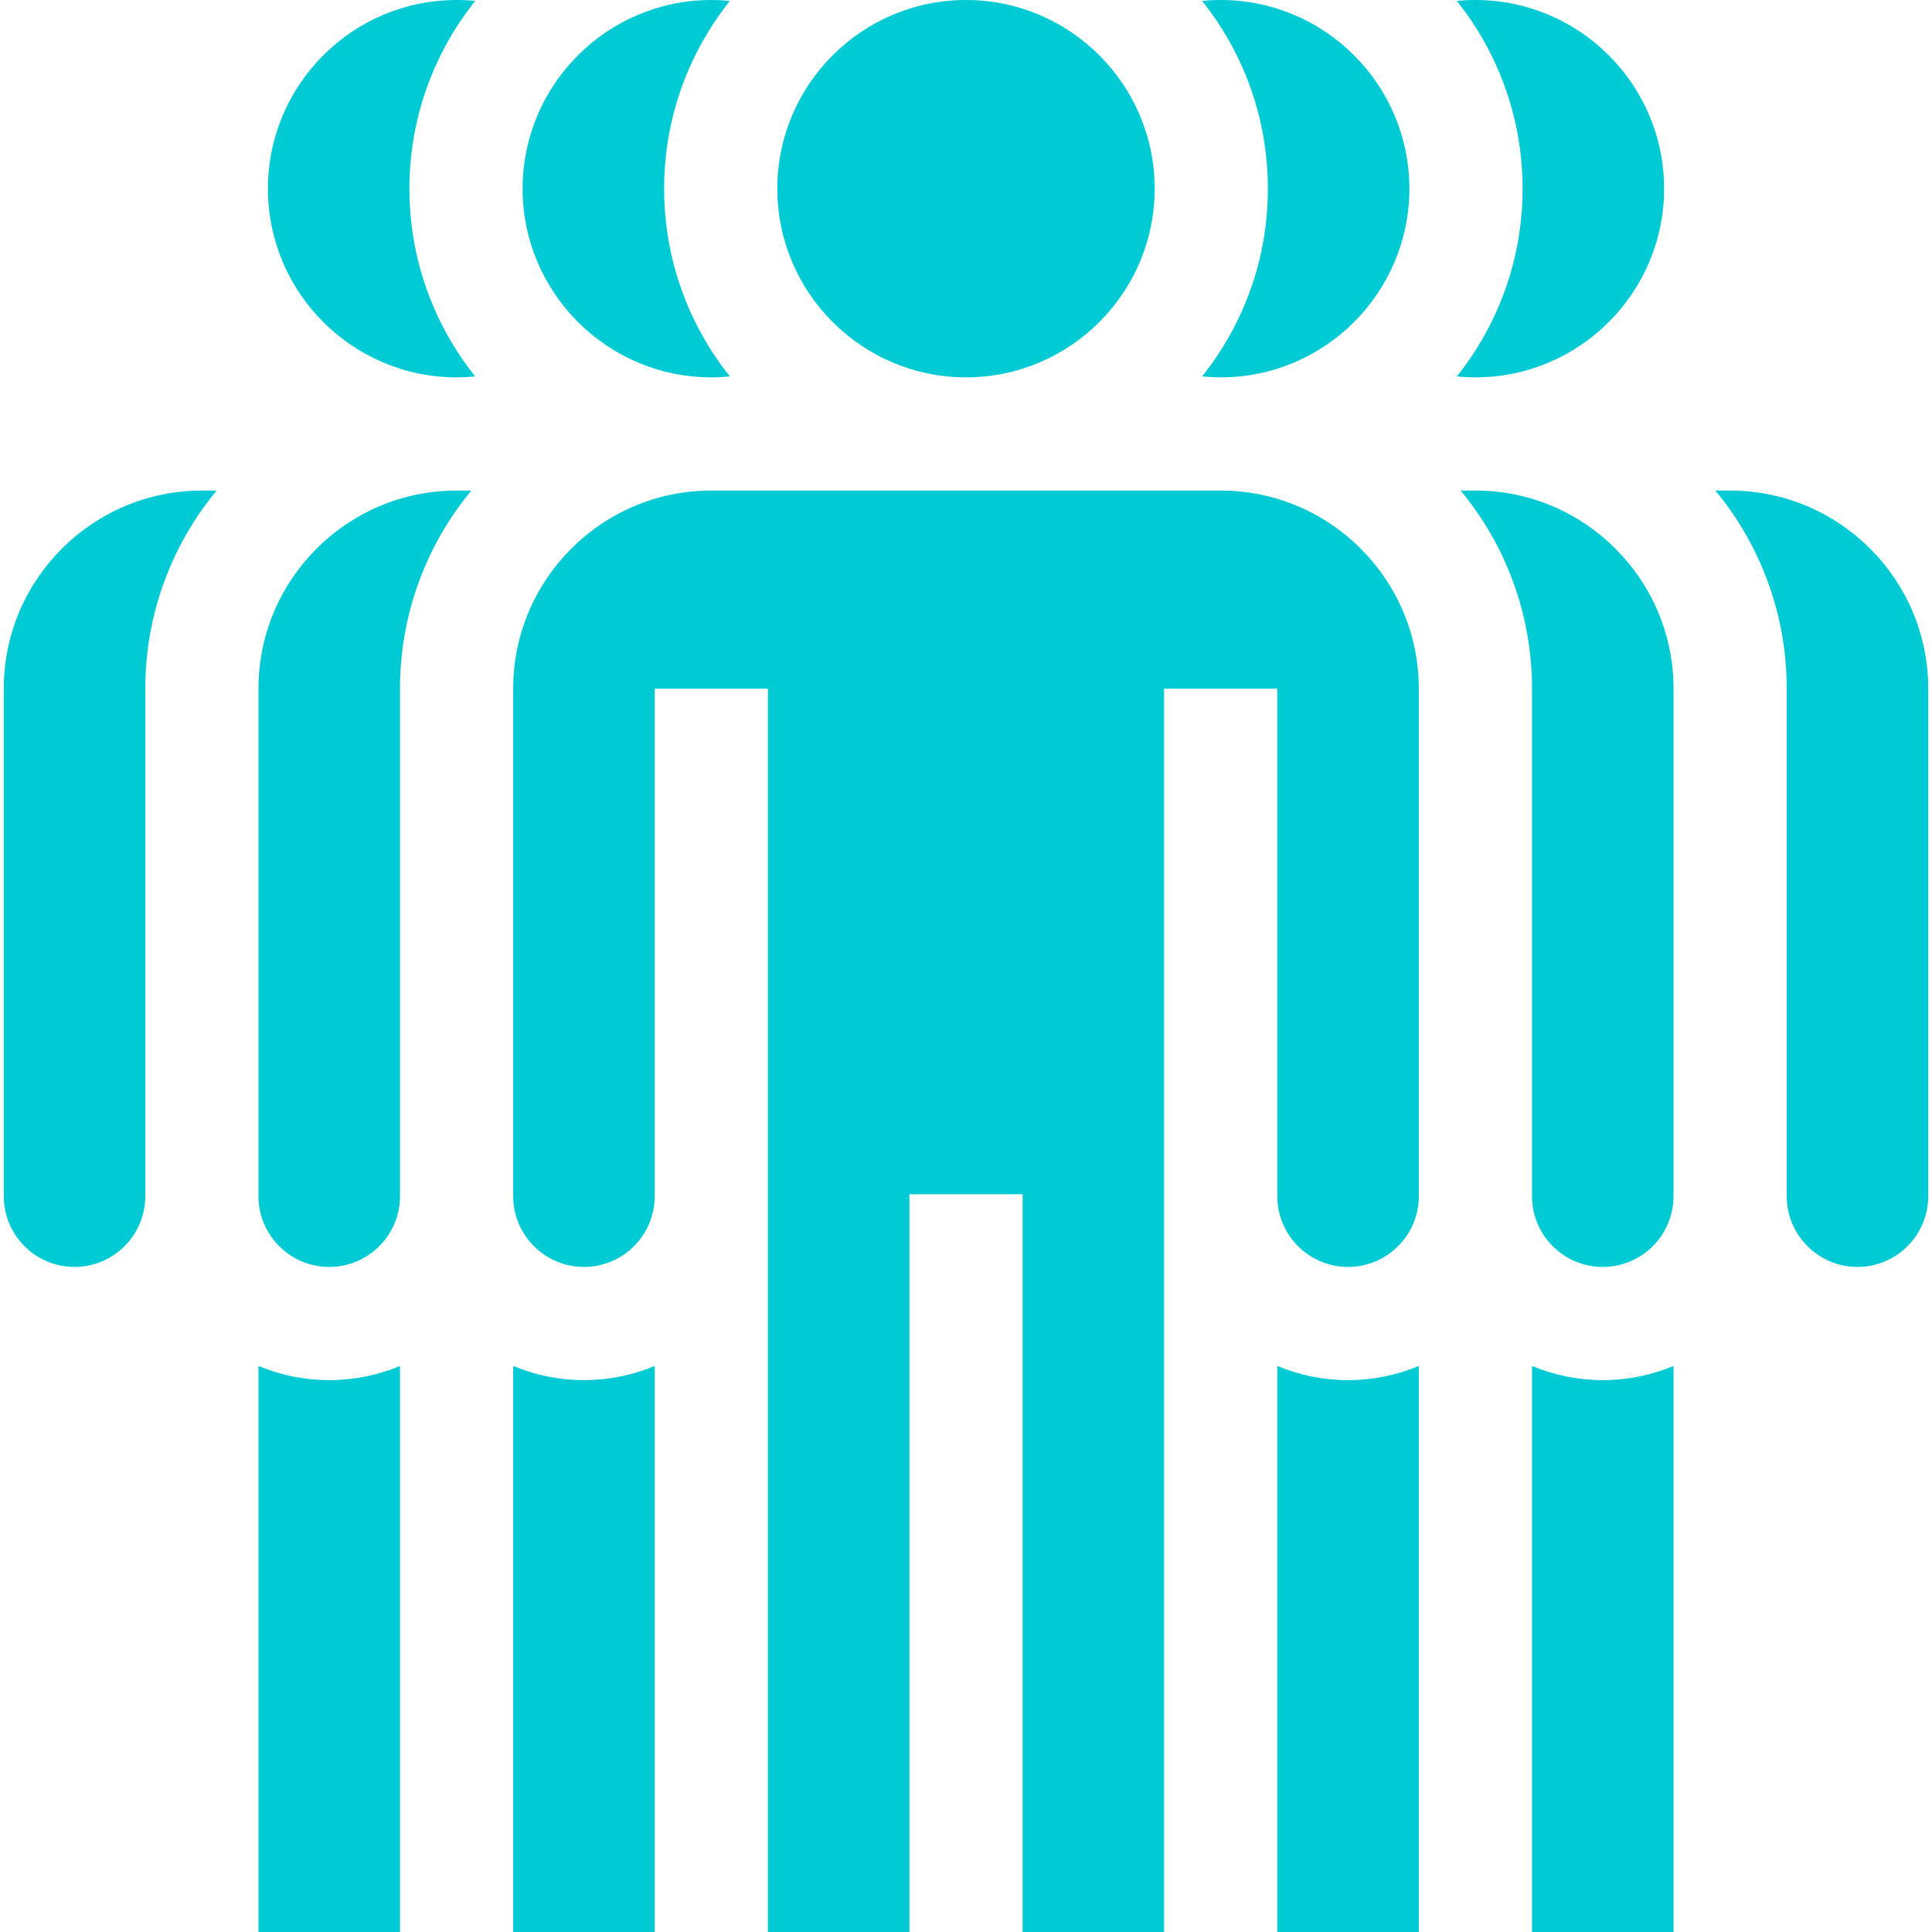 <svg width="56" height="56" viewBox="0 0 56 56" fill="none" xmlns="http://www.w3.org/2000/svg">
<g clip-path="url(#clip0_1107_3187)">
<path d="M44.133 5.469C44.133 7.525 43.419 9.416 42.227 10.911C42.404 10.928 42.584 10.938 42.766 10.938C45.781 10.938 48.235 8.484 48.235 5.469C48.235 2.453 45.781 0 42.766 0C42.584 0 42.404 0.009 42.227 0.027C43.419 1.522 44.133 3.413 44.133 5.469Z" fill="#00CAD4"/>
<path d="M50.148 14.219H49.721C51.012 15.78 51.789 17.782 51.789 19.961V34.672C51.789 35.803 52.709 36.723 53.84 36.723C54.971 36.723 55.891 35.803 55.891 34.672V19.961C55.891 16.795 53.315 14.219 50.148 14.219Z" fill="#00CAD4"/>
<path d="M41.125 39.593C40.493 39.857 39.8 40.004 39.074 40.004C38.348 40.004 37.655 39.857 37.023 39.593V56H41.125V39.593Z" fill="#00CAD4"/>
<path d="M48.508 39.593C47.876 39.857 47.183 40.004 46.457 40.004C45.731 40.004 45.038 39.857 44.406 39.593V56H48.508V39.593Z" fill="#00CAD4"/>
<path d="M44.406 19.961V34.672C44.406 35.803 45.326 36.723 46.457 36.723C47.588 36.723 48.508 35.803 48.508 34.672V19.961C48.508 16.795 45.932 14.219 42.766 14.219H42.338C43.63 15.78 44.406 17.782 44.406 19.961Z" fill="#00CAD4"/>
<path d="M36.75 5.469C36.75 7.525 36.036 9.416 34.844 10.911C35.022 10.928 35.201 10.938 35.383 10.938C38.398 10.938 40.852 8.484 40.852 5.469C40.852 2.453 38.398 0 35.383 0C35.201 0 35.022 0.009 34.844 0.027C36.036 1.522 36.75 3.413 36.75 5.469Z" fill="#00CAD4"/>
<path d="M13.234 10.938C13.416 10.938 13.596 10.928 13.773 10.911C12.582 9.416 11.867 7.525 11.867 5.469C11.867 3.413 12.582 1.522 13.773 0.027C13.596 0.009 13.416 0 13.234 0C10.219 0 7.766 2.453 7.766 5.469C7.766 8.484 10.219 10.938 13.234 10.938Z" fill="#00CAD4"/>
<path d="M18.977 39.593C18.345 39.857 17.652 40.004 16.926 40.004C16.2 40.004 15.507 39.857 14.875 39.593V56H18.977V39.593Z" fill="#00CAD4"/>
<path d="M13.234 14.219C10.068 14.219 7.492 16.795 7.492 19.961V34.672C7.492 35.803 8.412 36.723 9.543 36.723C10.674 36.723 11.593 35.803 11.594 34.673C11.594 34.672 11.594 19.961 11.594 19.961C11.594 17.782 12.37 15.78 13.662 14.219H13.234Z" fill="#00CAD4"/>
<path d="M4.211 34.672V19.961C4.211 17.782 4.988 15.78 6.279 14.219H5.852C2.685 14.219 0.109 16.795 0.109 19.961V34.672C0.109 35.803 1.029 36.723 2.16 36.723C3.291 36.723 4.211 35.803 4.211 34.672Z" fill="#00CAD4"/>
<path d="M11.594 39.593C10.962 39.857 10.269 40.004 9.543 40.004C8.817 40.004 8.124 39.857 7.492 39.593V56H11.594V39.593Z" fill="#00CAD4"/>
<path d="M33.742 56V19.961H37.023V34.672C37.023 35.803 37.943 36.723 39.074 36.723C40.205 36.723 41.125 35.803 41.125 34.672V19.961C41.125 16.795 38.549 14.219 35.383 14.219H20.617C17.451 14.219 14.875 16.795 14.875 19.961V34.672C14.875 35.803 15.795 36.723 16.926 36.723C18.057 36.723 18.977 35.803 18.977 34.672V19.961H22.258V56H26.359V34.617H29.641V56H33.742Z" fill="#00CAD4"/>
<path d="M15.148 5.469C15.148 8.484 17.602 10.938 20.617 10.938C20.799 10.938 20.979 10.928 21.156 10.911C19.964 9.416 19.25 7.525 19.25 5.469C19.25 3.413 19.964 1.522 21.156 0.027C20.979 0.009 20.799 0 20.617 0C17.602 0 15.148 2.453 15.148 5.469Z" fill="#00CAD4"/>
<path d="M22.531 5.469C22.531 8.484 24.985 10.938 28 10.938C31.015 10.938 33.469 8.484 33.469 5.469C33.469 2.453 31.015 0 28 0C24.985 0 22.531 2.453 22.531 5.469Z" fill="#00CAD4"/>
</g>
<defs>
<clipPath id="clip0_1107_3187">
<rect width="56" height="56" fill="white"/>
</clipPath>
</defs>
</svg>
